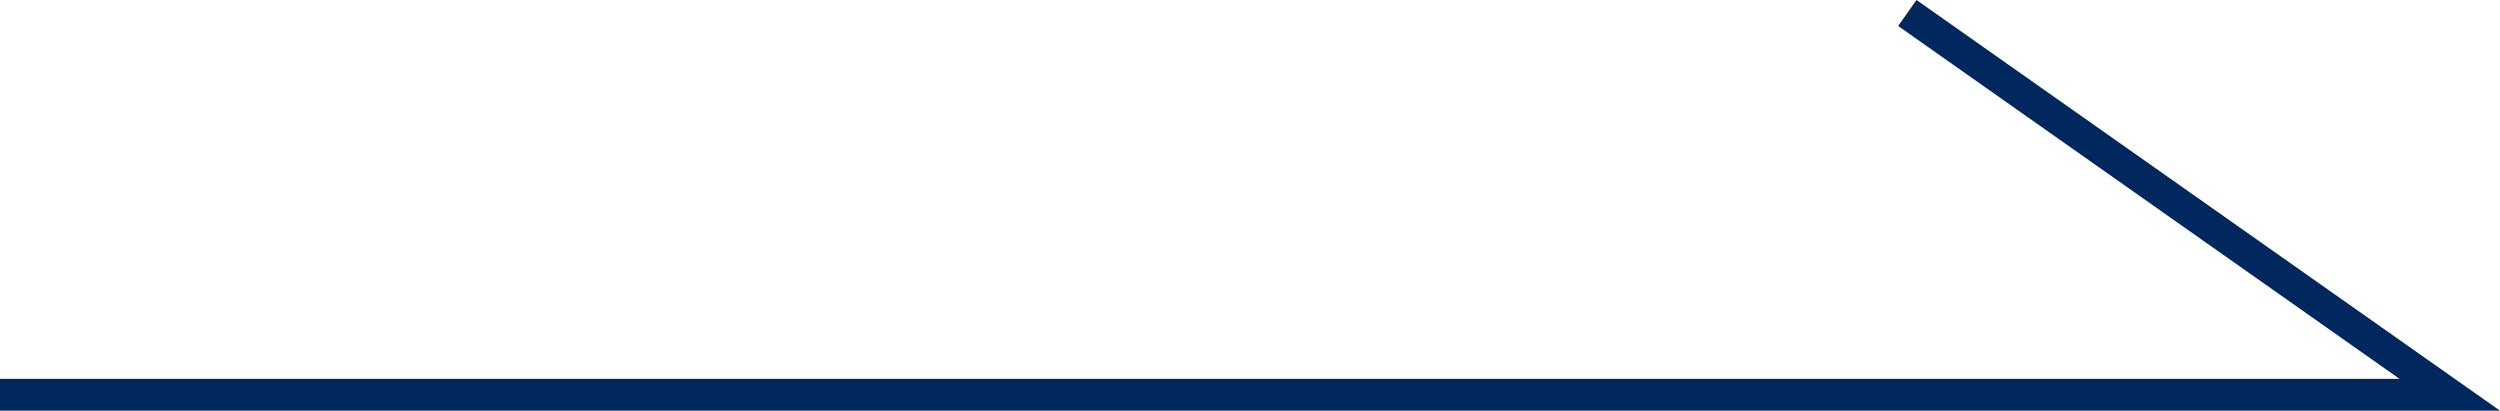 <svg xmlns="http://www.w3.org/2000/svg" width="78.579" height="12.908" viewBox="0 0 78.579 12.908">
  <g id="slider_button_right_pc" transform="translate(0 0.408)">
    <path id="パス_401" data-name="パス 401" d="M15564.455,17256.795l17.05,12h-77" transform="translate(-15504.505 -17256.795)" fill="none" stroke="#00275e" stroke-width="1"/>
  </g>
</svg>
